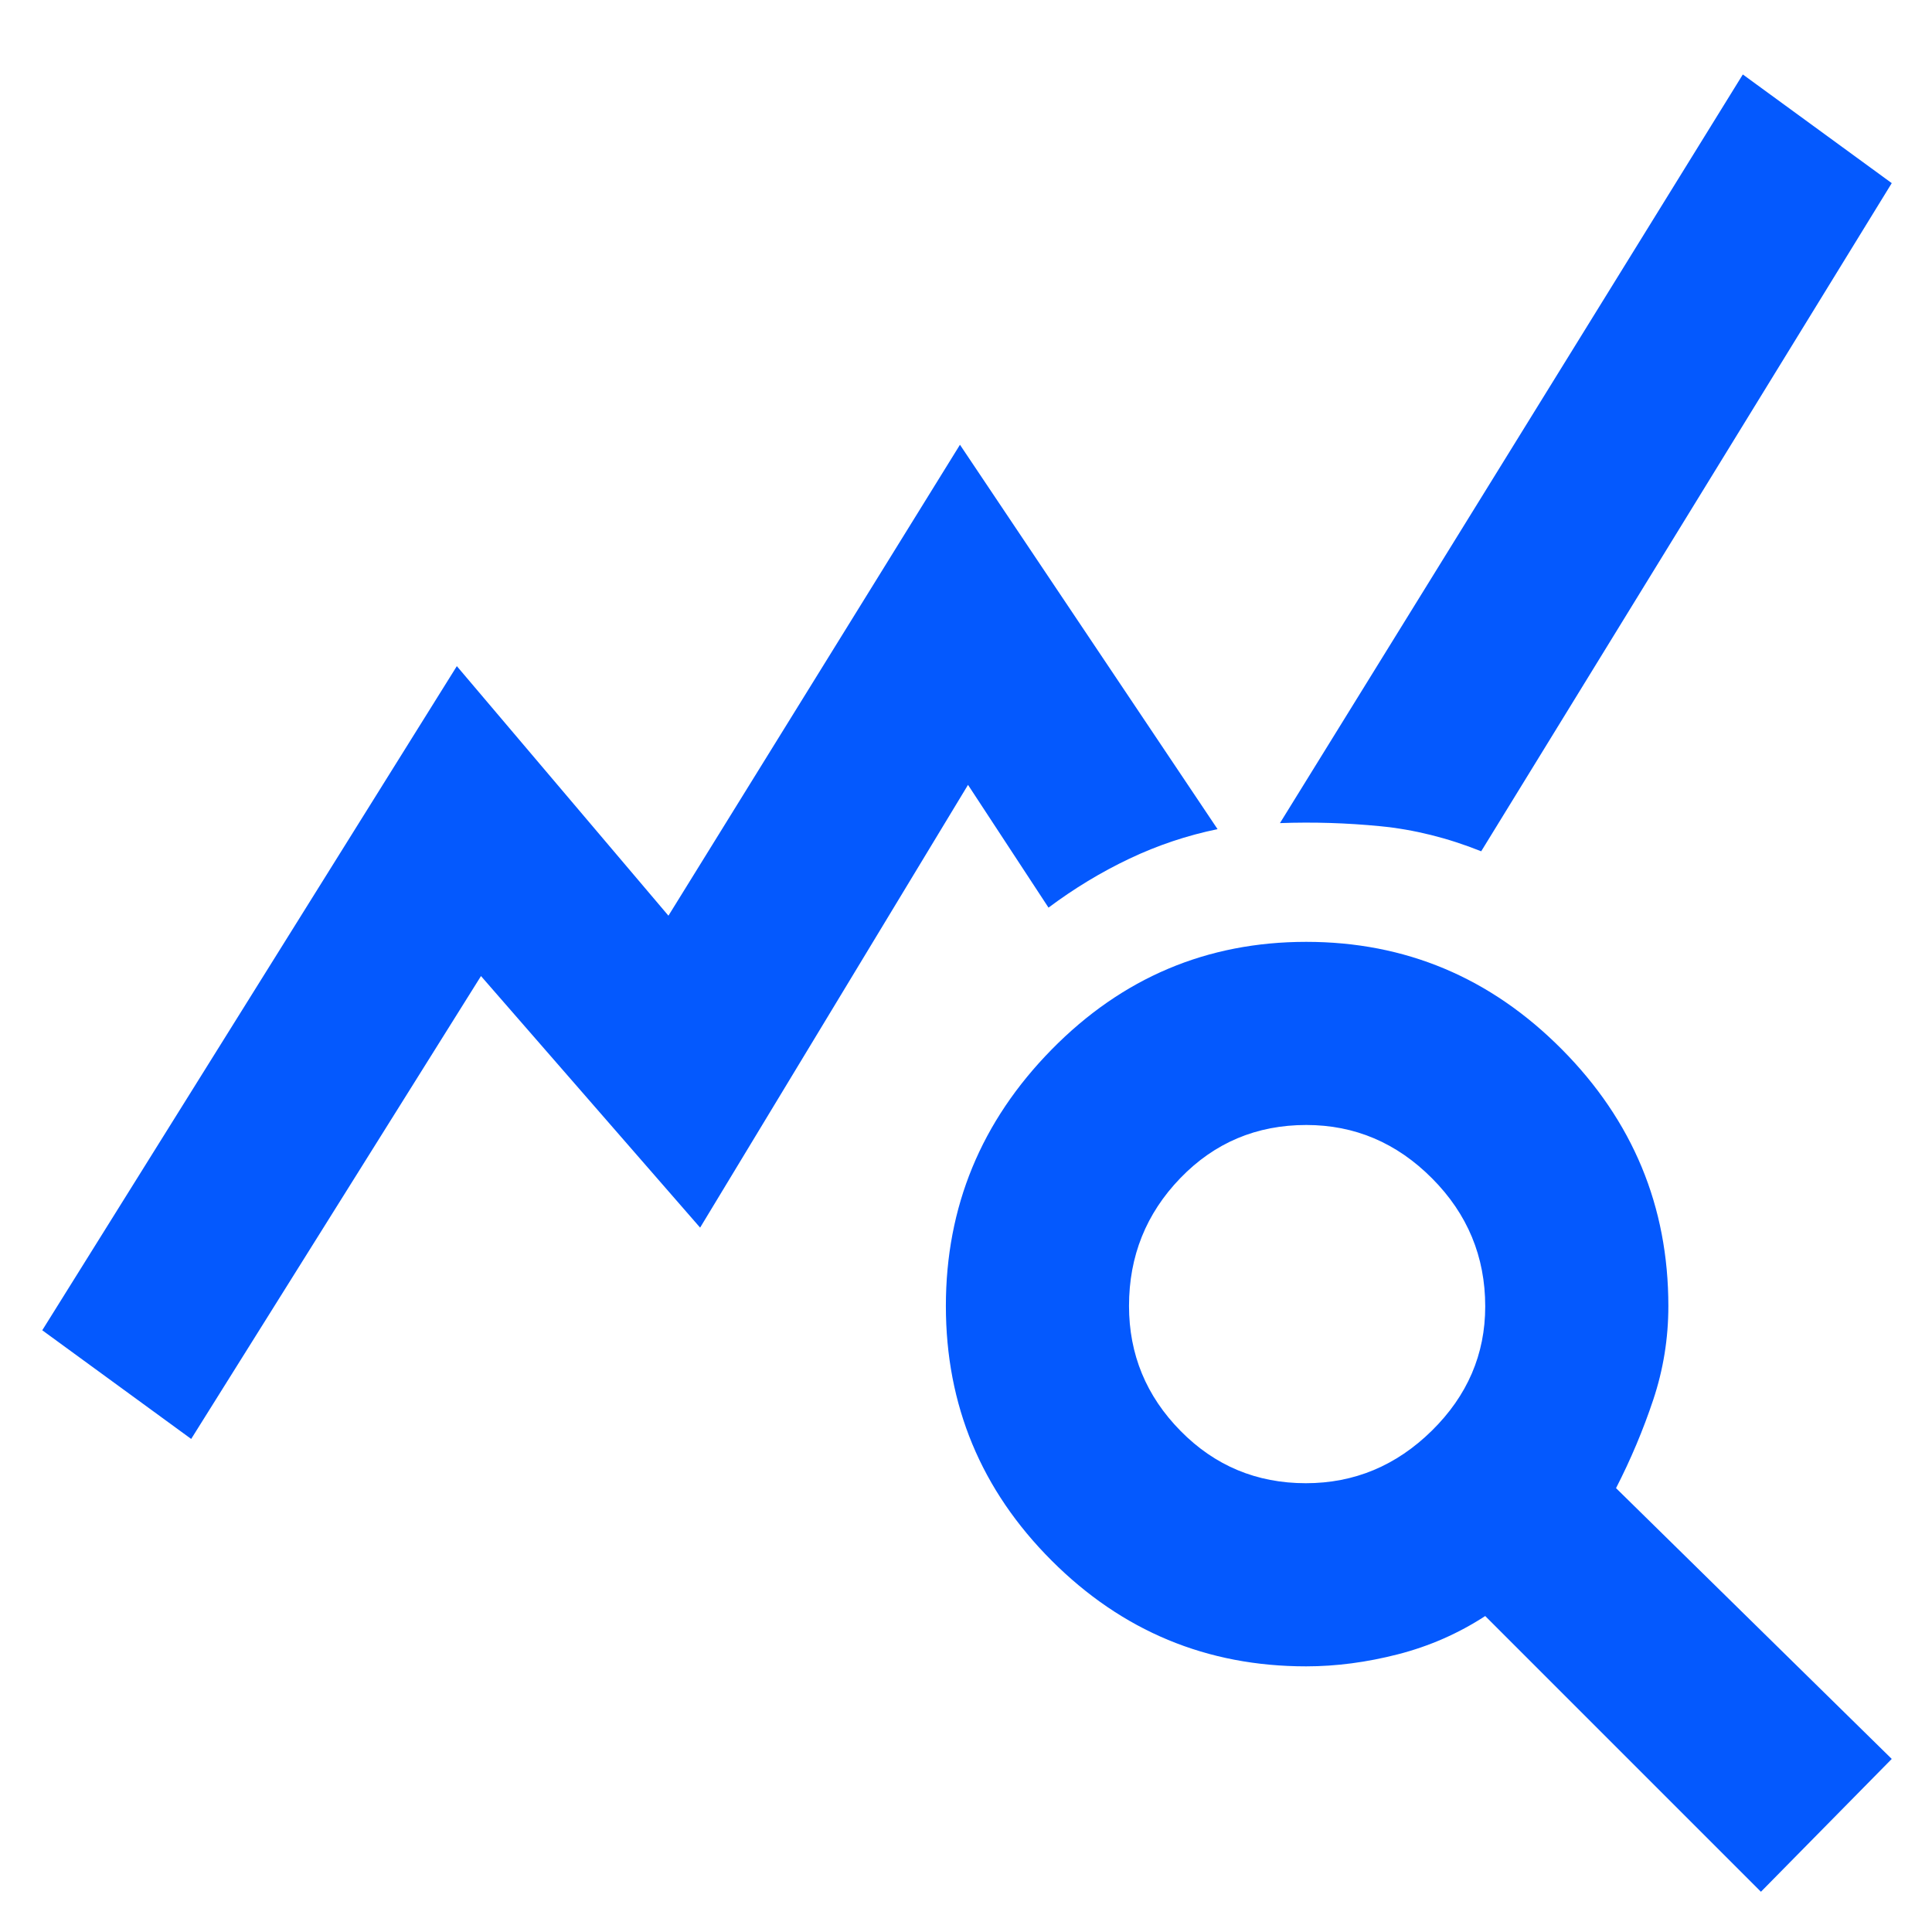<svg xmlns="http://www.w3.org/2000/svg" height="48" viewBox="0 96 960 960" width="48"><path d="m95 811-74-54 206-330 105.143 124L477 317l128 191q-22.714 4.667-43.786 14.667-21.071 10-40.214 24.333l-40-61-133.114 220L239 581 95 811Zm780 225L738 899q-20 13-43.327 19-23.326 6-45.673 6-73.917 0-126.458-52.559Q470 818.882 470 744.941T522.559 617.5q52.559-53.5 126.5-53.5T776 617.333Q829 670.667 829 745q0 24-7.5 46.5T803 835.448L940 970l-65 66ZM648.859 833q36.081 0 62.611-26.099Q738 780.802 738 745.141q0-37.081-26.401-63.611-26.402-26.53-62.5-26.53Q612 655 586.5 681.401q-25.5 26.402-25.5 63.5Q561 781 586.599 807t62.26 26ZM736 519q-25-10-50.095-12.455Q660.81 504.091 636 505l230-372 74 54-204 332Z" fill="#0459FE" /></svg>